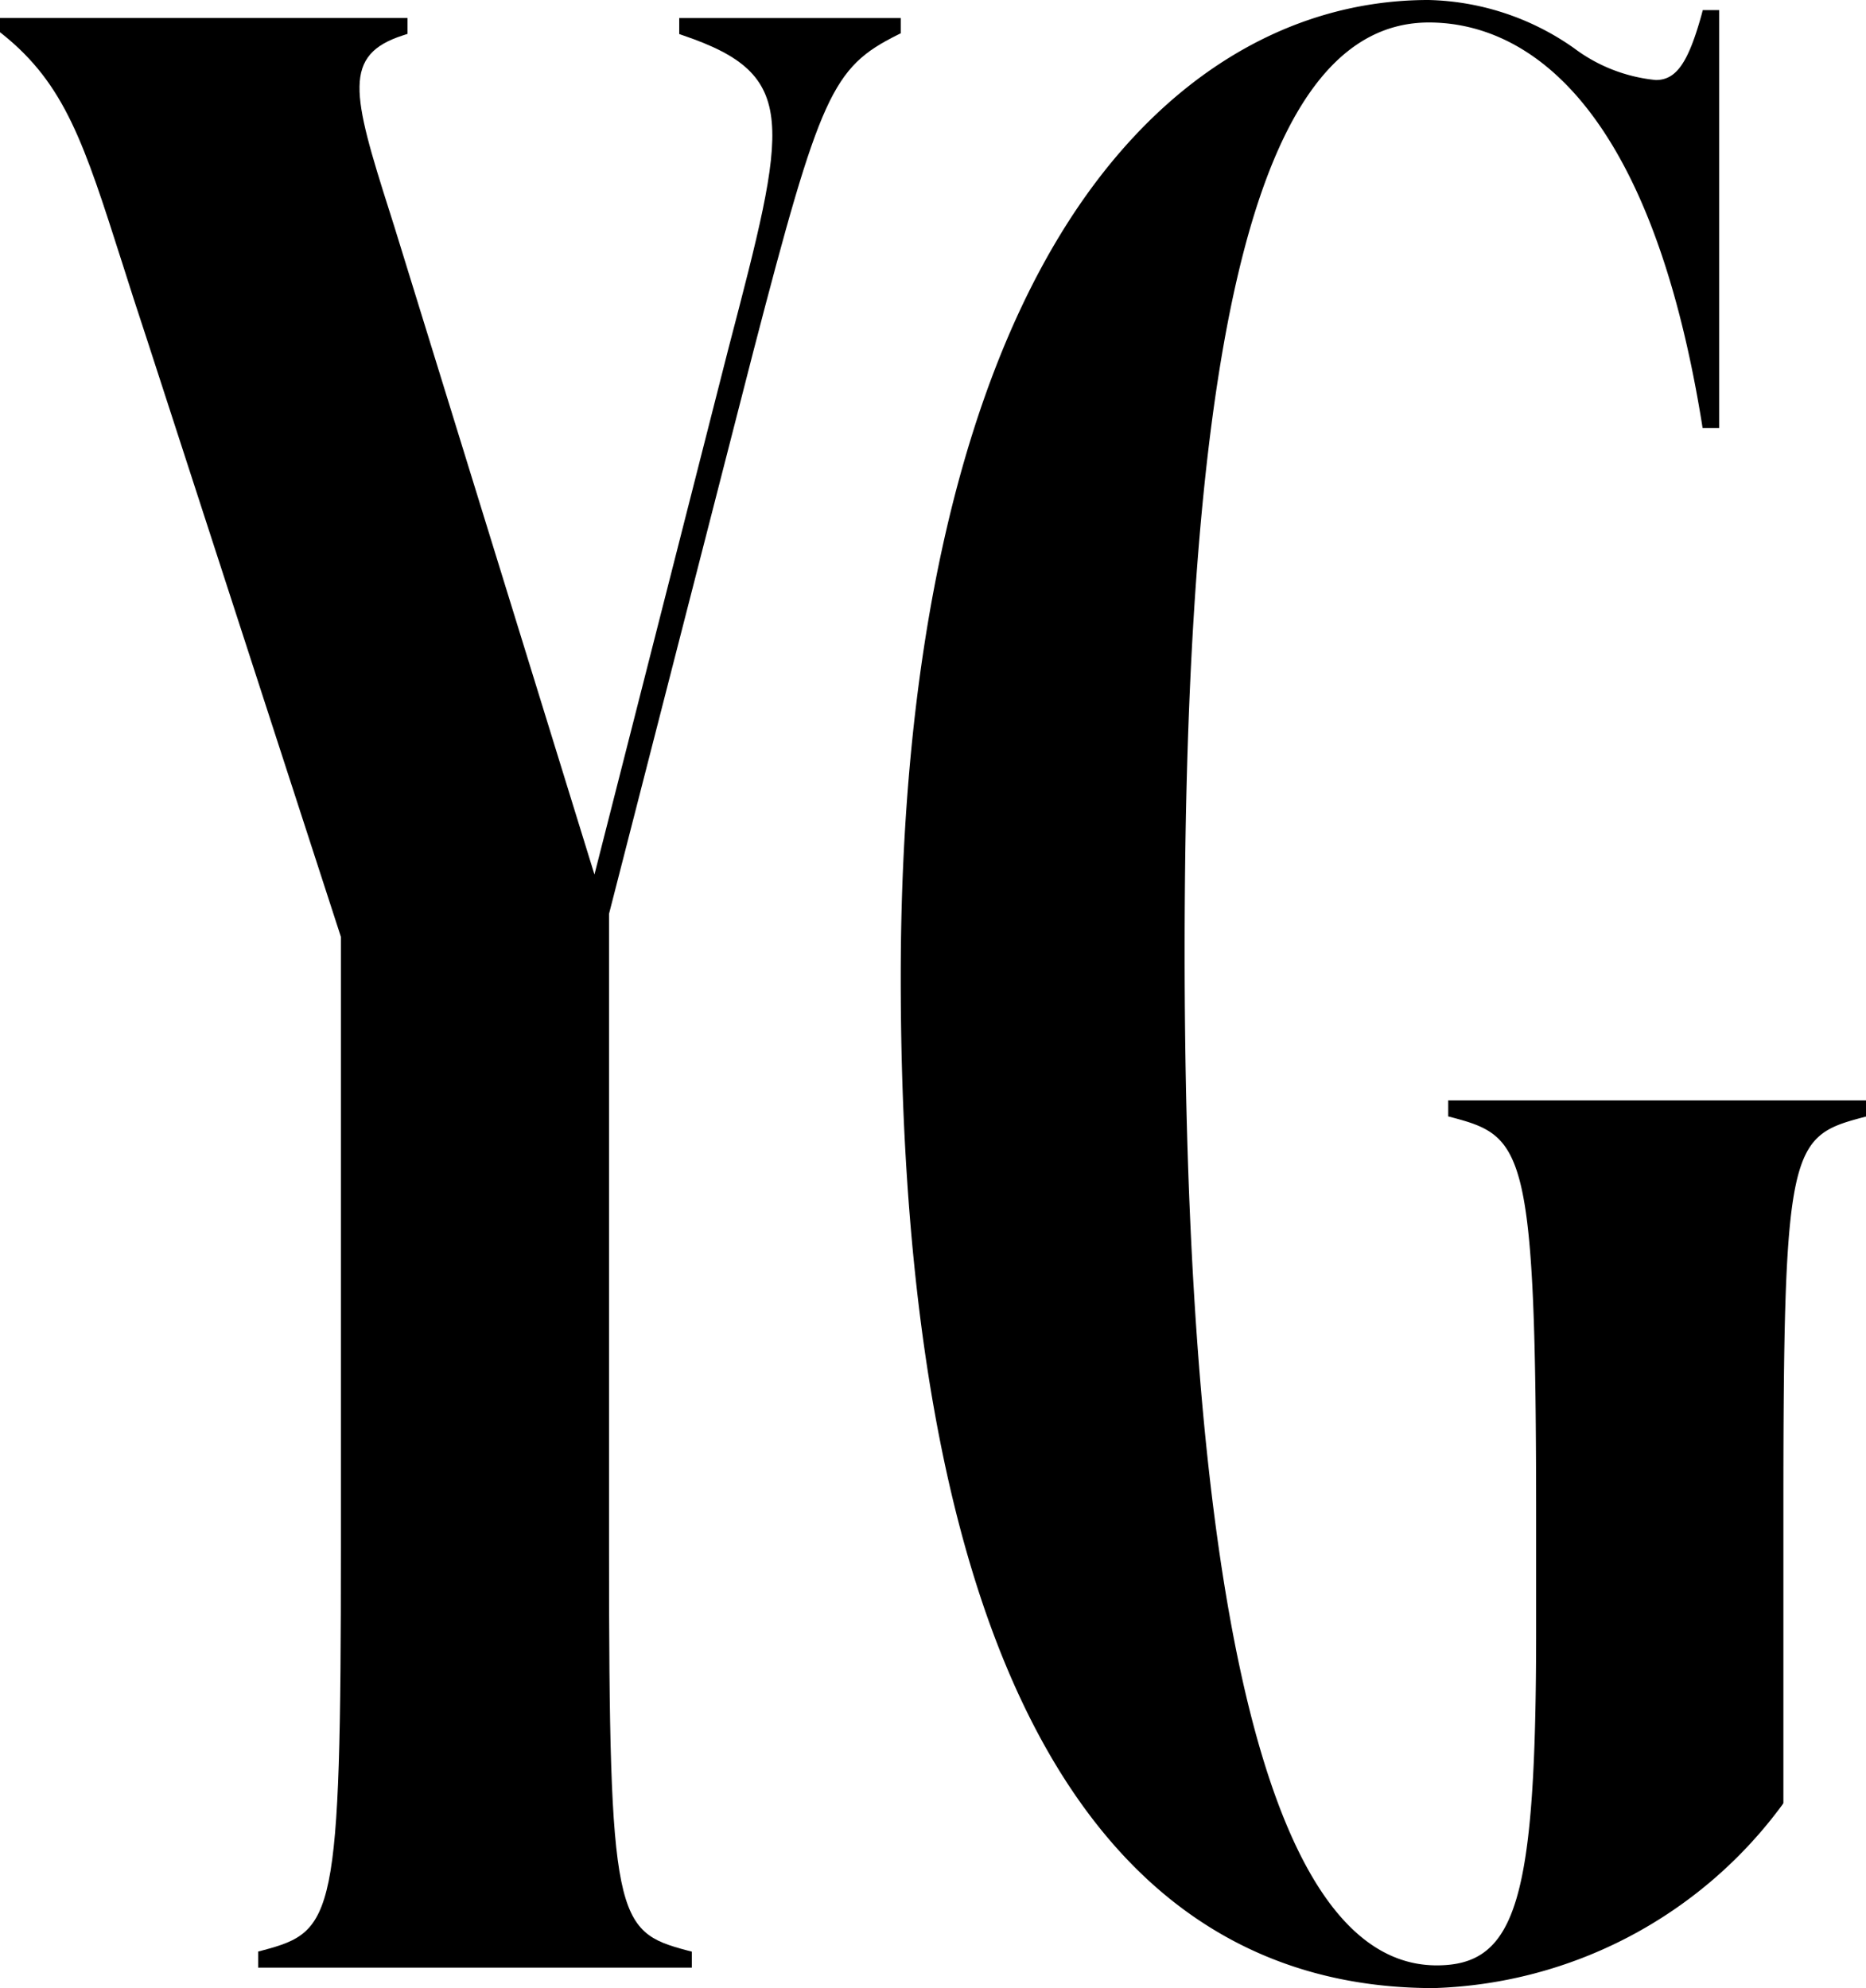 <svg xmlns="http://www.w3.org/2000/svg" xmlns:xlink="http://www.w3.org/1999/xlink" width="39.417" height="41.993" viewBox="0 0 39.417 41.993">
  <defs>
    <clipPath id="clip-path">
      <path id="Path_27" data-name="Path 27" d="M0,0H39.417V-41.993H0Z"/>
    </clipPath>
  </defs>
  <g id="Group_30" data-name="Group 30" transform="translate(0 41.993)">
    <g id="Group_28" data-name="Group 28" clip-path="url(#clip-path)">
      <g id="Group_26" data-name="Group 26" transform="translate(15.914 -34.574)">
        <path id="Path_25" data-name="Path 25" d="M0,0C1.412-5.431,1.668-5.994,3.041-6.68l.072-.036v-.321H-1.566V-6.7l.088.031c2.46.837,2.2,1.831.952,6.608L-3.357,11.051-7.585-2.636l-.095-.3c-.8-2.511-1-3.326.284-3.738l.09-.029v-.335h-8.608v.3l.05.039c1.327,1.062,1.727,2.315,2.524,4.81.158.5.339,1.063.542,1.675l4.085,12.581V25.279c0,7.829-.14,8.091-1.648,8.493l-.1.026v.34H-1.3V33.8l-.1-.026c-1.509-.4-1.649-.664-1.649-8.493v-13.4Z"/>
      </g>
      <g id="Group_27" data-name="Group 27" transform="translate(30.592 -18.754)">
        <path id="Path_26" data-name="Path 26" d="M0,0V.34L.1.366c1.507.4,1.757.69,1.757,8.493V11.2c0,5.682-.413,7.07-2.1,7.07-4.4,0-5.325-11.647-5.325-21.418,0-13.383,1.64-19.616,5.161-19.616,1.639,0,4.568,1.1,5.763,8.454l.017.11h.351v-8.826H5.377l-.026.1c-.283,1.017-.535,1.377-.966,1.377a3.424,3.424,0,0,1-1.728-.673A5.541,5.541,0,0,0-.415-23.239c-3.063,0-5.822,1.754-7.769,4.938-2.212,3.617-3.381,9.048-3.381,15.7,0,13.968,3.893,21.351,11.259,21.351A9.5,9.5,0,0,0,7.06,14.875l.02-.032v-6.2c0-7.618.14-7.873,1.649-8.275l.1-.026V0Z"/>
      </g>
    </g>
  </g>
</svg>
